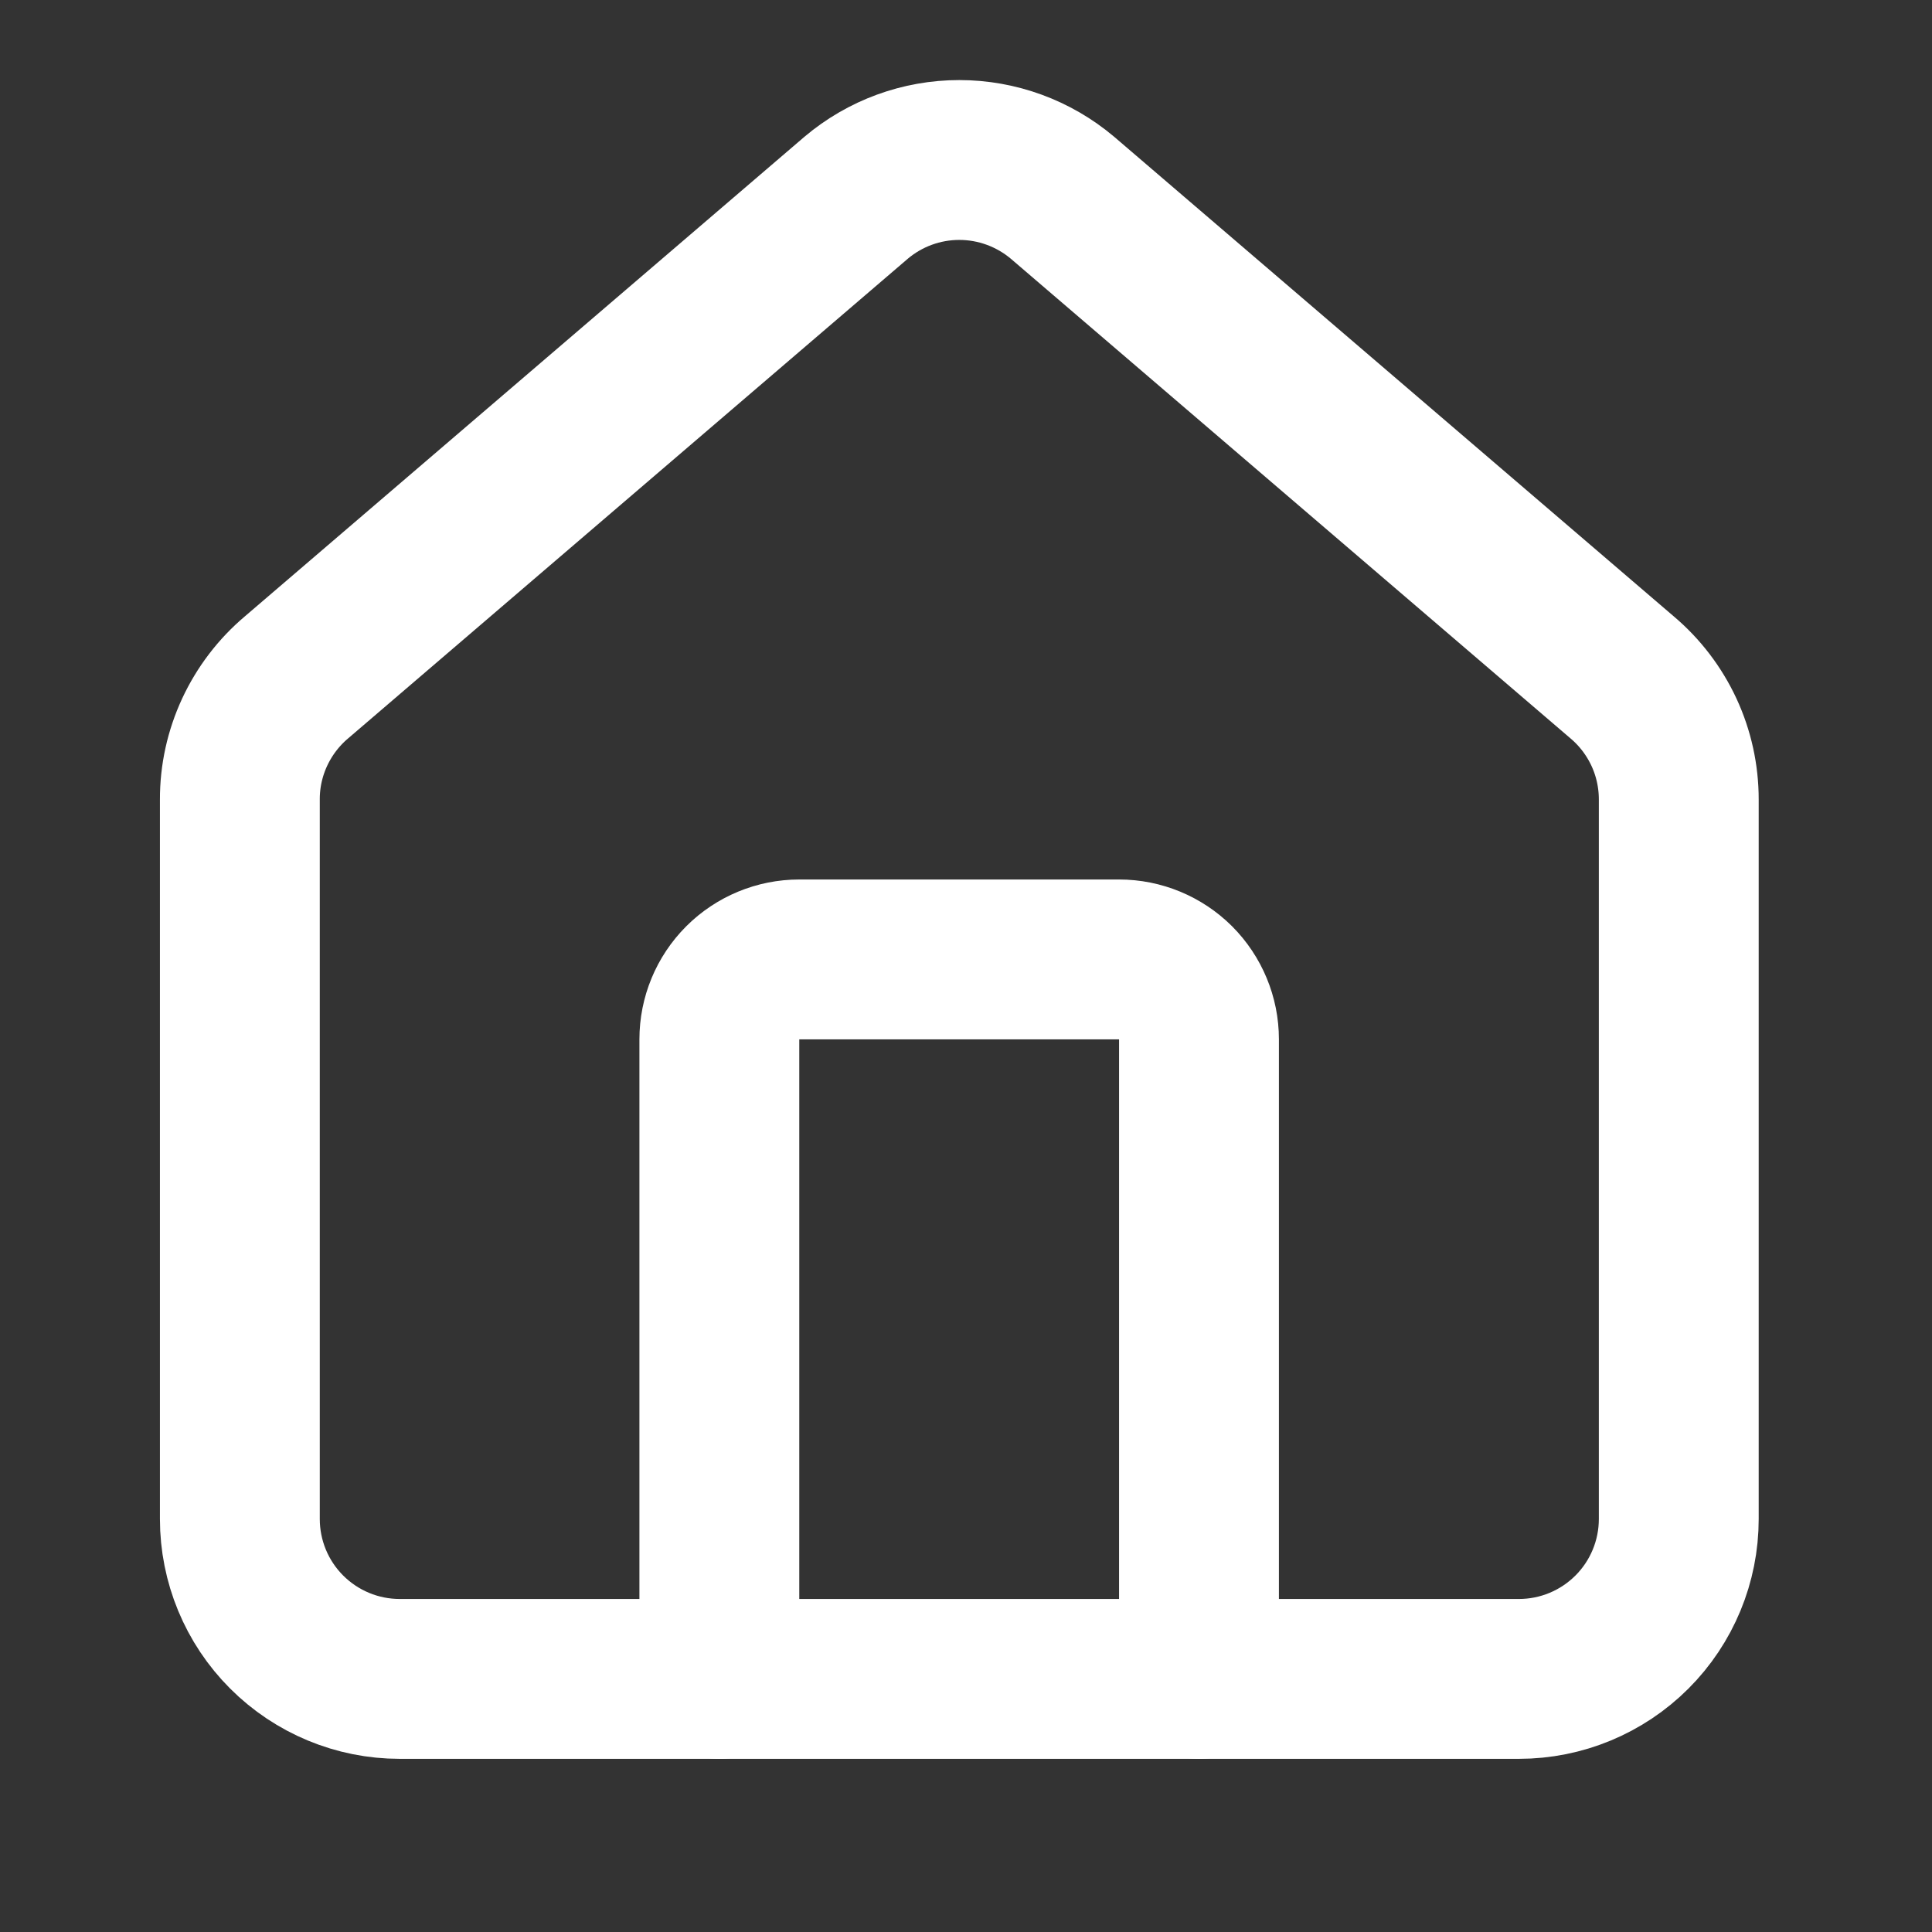 <svg width="27" height="27" viewBox="0 0 27 27" fill="none" xmlns="http://www.w3.org/2000/svg">
<rect x="0" y="0" width="27" height="27" fill="#333333" stroke="none"/>
<path d="M16.756 23.463V14.525C16.756 14.229 16.638 13.945 16.429 13.735C16.219 13.526 15.935 13.408 15.639 13.408H11.17C10.874 13.408 10.589 13.526 10.38 13.735C10.17 13.945 10.053 14.229 10.053 14.525V23.463" stroke="white" stroke-width="2.234" stroke-linecap="round" stroke-linejoin="round"/>
<path d="M3.352 11.173C3.351 10.848 3.422 10.527 3.559 10.232C3.696 9.938 3.895 9.676 4.144 9.466L11.964 2.764C12.367 2.423 12.878 2.236 13.406 2.236C13.934 2.236 14.445 2.423 14.849 2.764L22.669 9.466C22.918 9.676 23.117 9.938 23.254 10.232C23.391 10.527 23.461 10.848 23.461 11.173V21.228C23.461 21.821 23.226 22.389 22.807 22.808C22.388 23.227 21.82 23.463 21.227 23.463H5.586C4.993 23.463 4.425 23.227 4.006 22.808C3.587 22.389 3.352 21.821 3.352 21.228V11.173Z" stroke="white" stroke-width="2.234" stroke-linecap="round" stroke-linejoin="round"/>
</svg>
